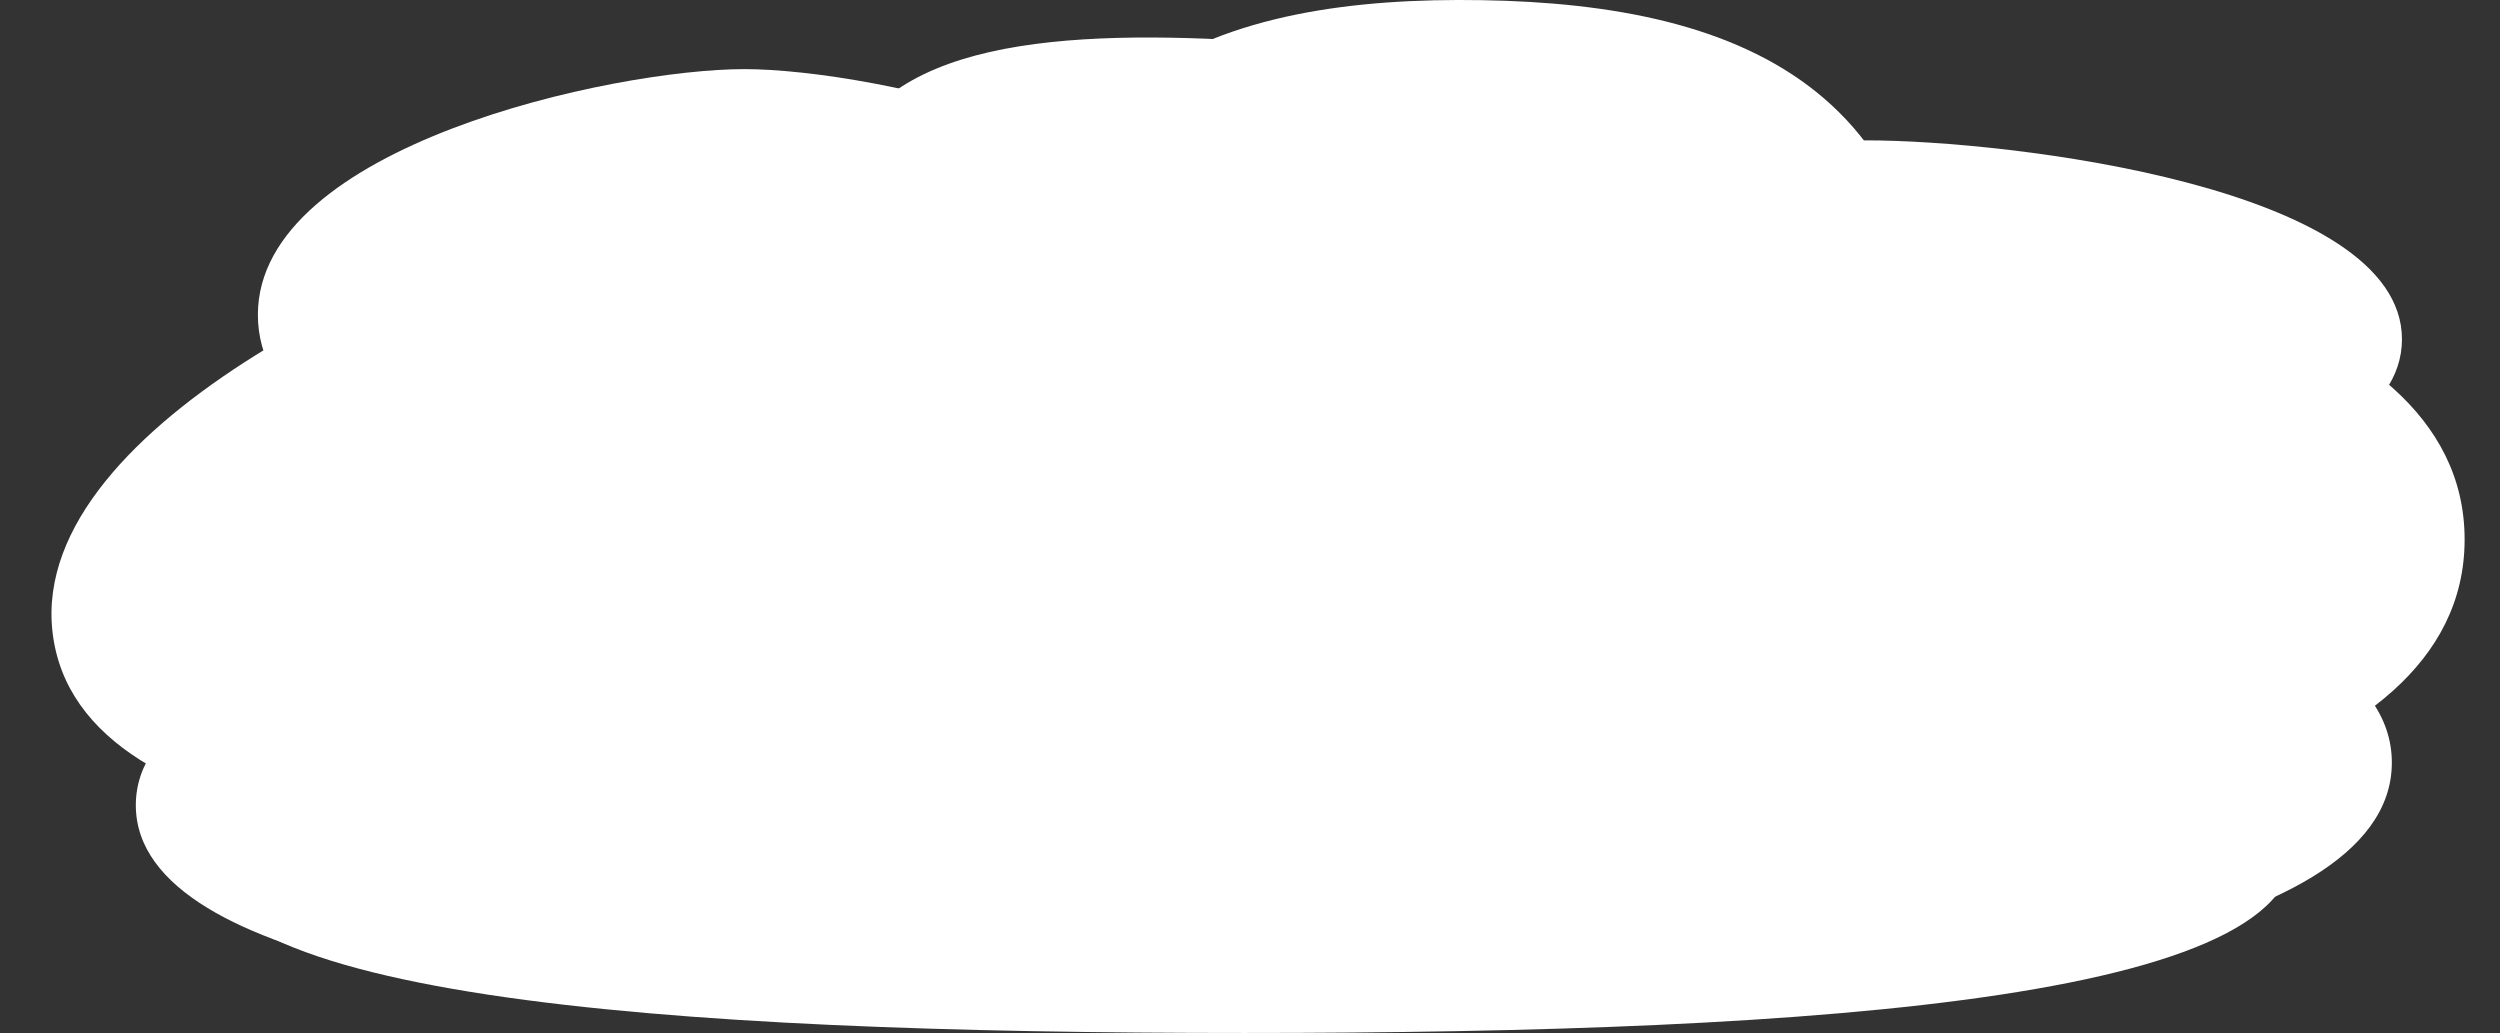 <svg xmlns="http://www.w3.org/2000/svg" xmlns:xlink="http://www.w3.org/1999/xlink" width="260.75" height="107.739" viewBox="0 0 260.75 107.739">
  <rect x="0" y="0" width="260.75" height="107.739" fill="#333333" stroke="none"/>
  <defs>
    <clipPath id="clip-path">
      <rect id="長方形_103" data-name="長方形 103" width="260.75" height="107.739" fill="none"/>
    </clipPath>
  </defs>
  <g id="グループ_292" data-name="グループ 292" clip-path="url(#clip-path)">
    <path id="パス_270" data-name="パス 270" d="M152.223,38.53c0,17.646-37.119,25.627-50.731,25.627s-50.73-7.981-50.73-25.627S87.881,12.9,101.492,12.9s50.731,7.981,50.731,25.627" transform="translate(-23.865 -5.691)" fill="#fff"/>
    <path id="パス_271" data-name="パス 271" d="M236.074,29.071c-2.1,17.421-27.553,20.286-37.066,19.984-9.4-.3-34.325-4.7-35.124-22.011C163.075,9.517,181.015,6.5,200.95,7.06s37.2,4.806,35.124,22.011" transform="translate(-77.035 -3.087)" fill="#fff"/>
    <path id="パス_272" data-name="パス 272" d="M381.377,93.783c0,25.9-46.054,30.94-62.4,30.94s-62.4-5.037-62.4-30.94,46.054-30.94,62.4-30.94,62.4,5.037,62.4,30.94" transform="translate(-124.318 -37.515)" fill="#fff"/>
    <path id="パス_273" data-name="パス 273" d="M151.536,133.675c0,17.591-46.054,21.012-62.4,21.012s-62.4-3.421-62.4-21.012,46.054-21.012,62.4-21.012,62.4,3.421,62.4,21.012" transform="translate(-12.57 -49.693)" fill="#fff"/>
    <path id="パス_274" data-name="パス 274" d="M373.673,46.941c0,15.9-41.091,20.748-55.865,20.748s-55.866-4.848-55.866-20.748,41.091-20.748,55.866-20.748,55.865,4.848,55.865,20.748" transform="translate(-123.148 -11.553)" fill="#fff"/>
    <path id="パス_275" data-name="パス 275" d="M347.47,123.842c0,19.6-51.3,23.406-69.509,23.406s-69.509-3.81-69.509-23.406,51.3-23.405,69.509-23.405,69.509,3.81,69.509,23.405" transform="translate(-98.001 -44.301)" fill="#fff"/>
    <path id="パス_276" data-name="パス 276" d="M257.016,138.587c4.368,17.385-48.869,21.012-109.152,21.012s-113.52-3.627-109.152-21.012,80.559-21.012,109.152-21.012,104.784,3.627,109.152,21.012" transform="translate(-18.082 -51.86)" fill="#fff"/>
    <path id="パス_277" data-name="パス 277" d="M122.892,69.519c2.417,22.006-40.173,40.208-56.057,43.557C49.973,116.631,2.665,116.817.1,93.46-2.318,71.453,40.271,53.252,56.157,49.9c16.86-3.555,64.169-3.74,66.735,19.617" transform="translate(5.368 -27.62)" fill="#fff"/>
    <path id="パス_278" data-name="パス 278" d="M293.384,47.613c-3.449,38.865-38.082,46.259-50.979,45.968C229.668,93.293,196,84.487,195.51,45.986,195.018,7,219.462-.431,246.49.018s50.3,9.213,46.895,47.595" transform="translate(-91.913 0)" fill="#fff"/>
    <path id="パス_279" data-name="パス 279" d="M196.077,54.034c0,19.389-31.525,28.159-43.085,28.159s-43.085-8.77-43.085-28.159,31.525-28.159,43.085-28.159,43.085,8.77,43.085,28.159" transform="translate(-51.671 -11.413)" fill="#fff"/>
  </g>
</svg>
